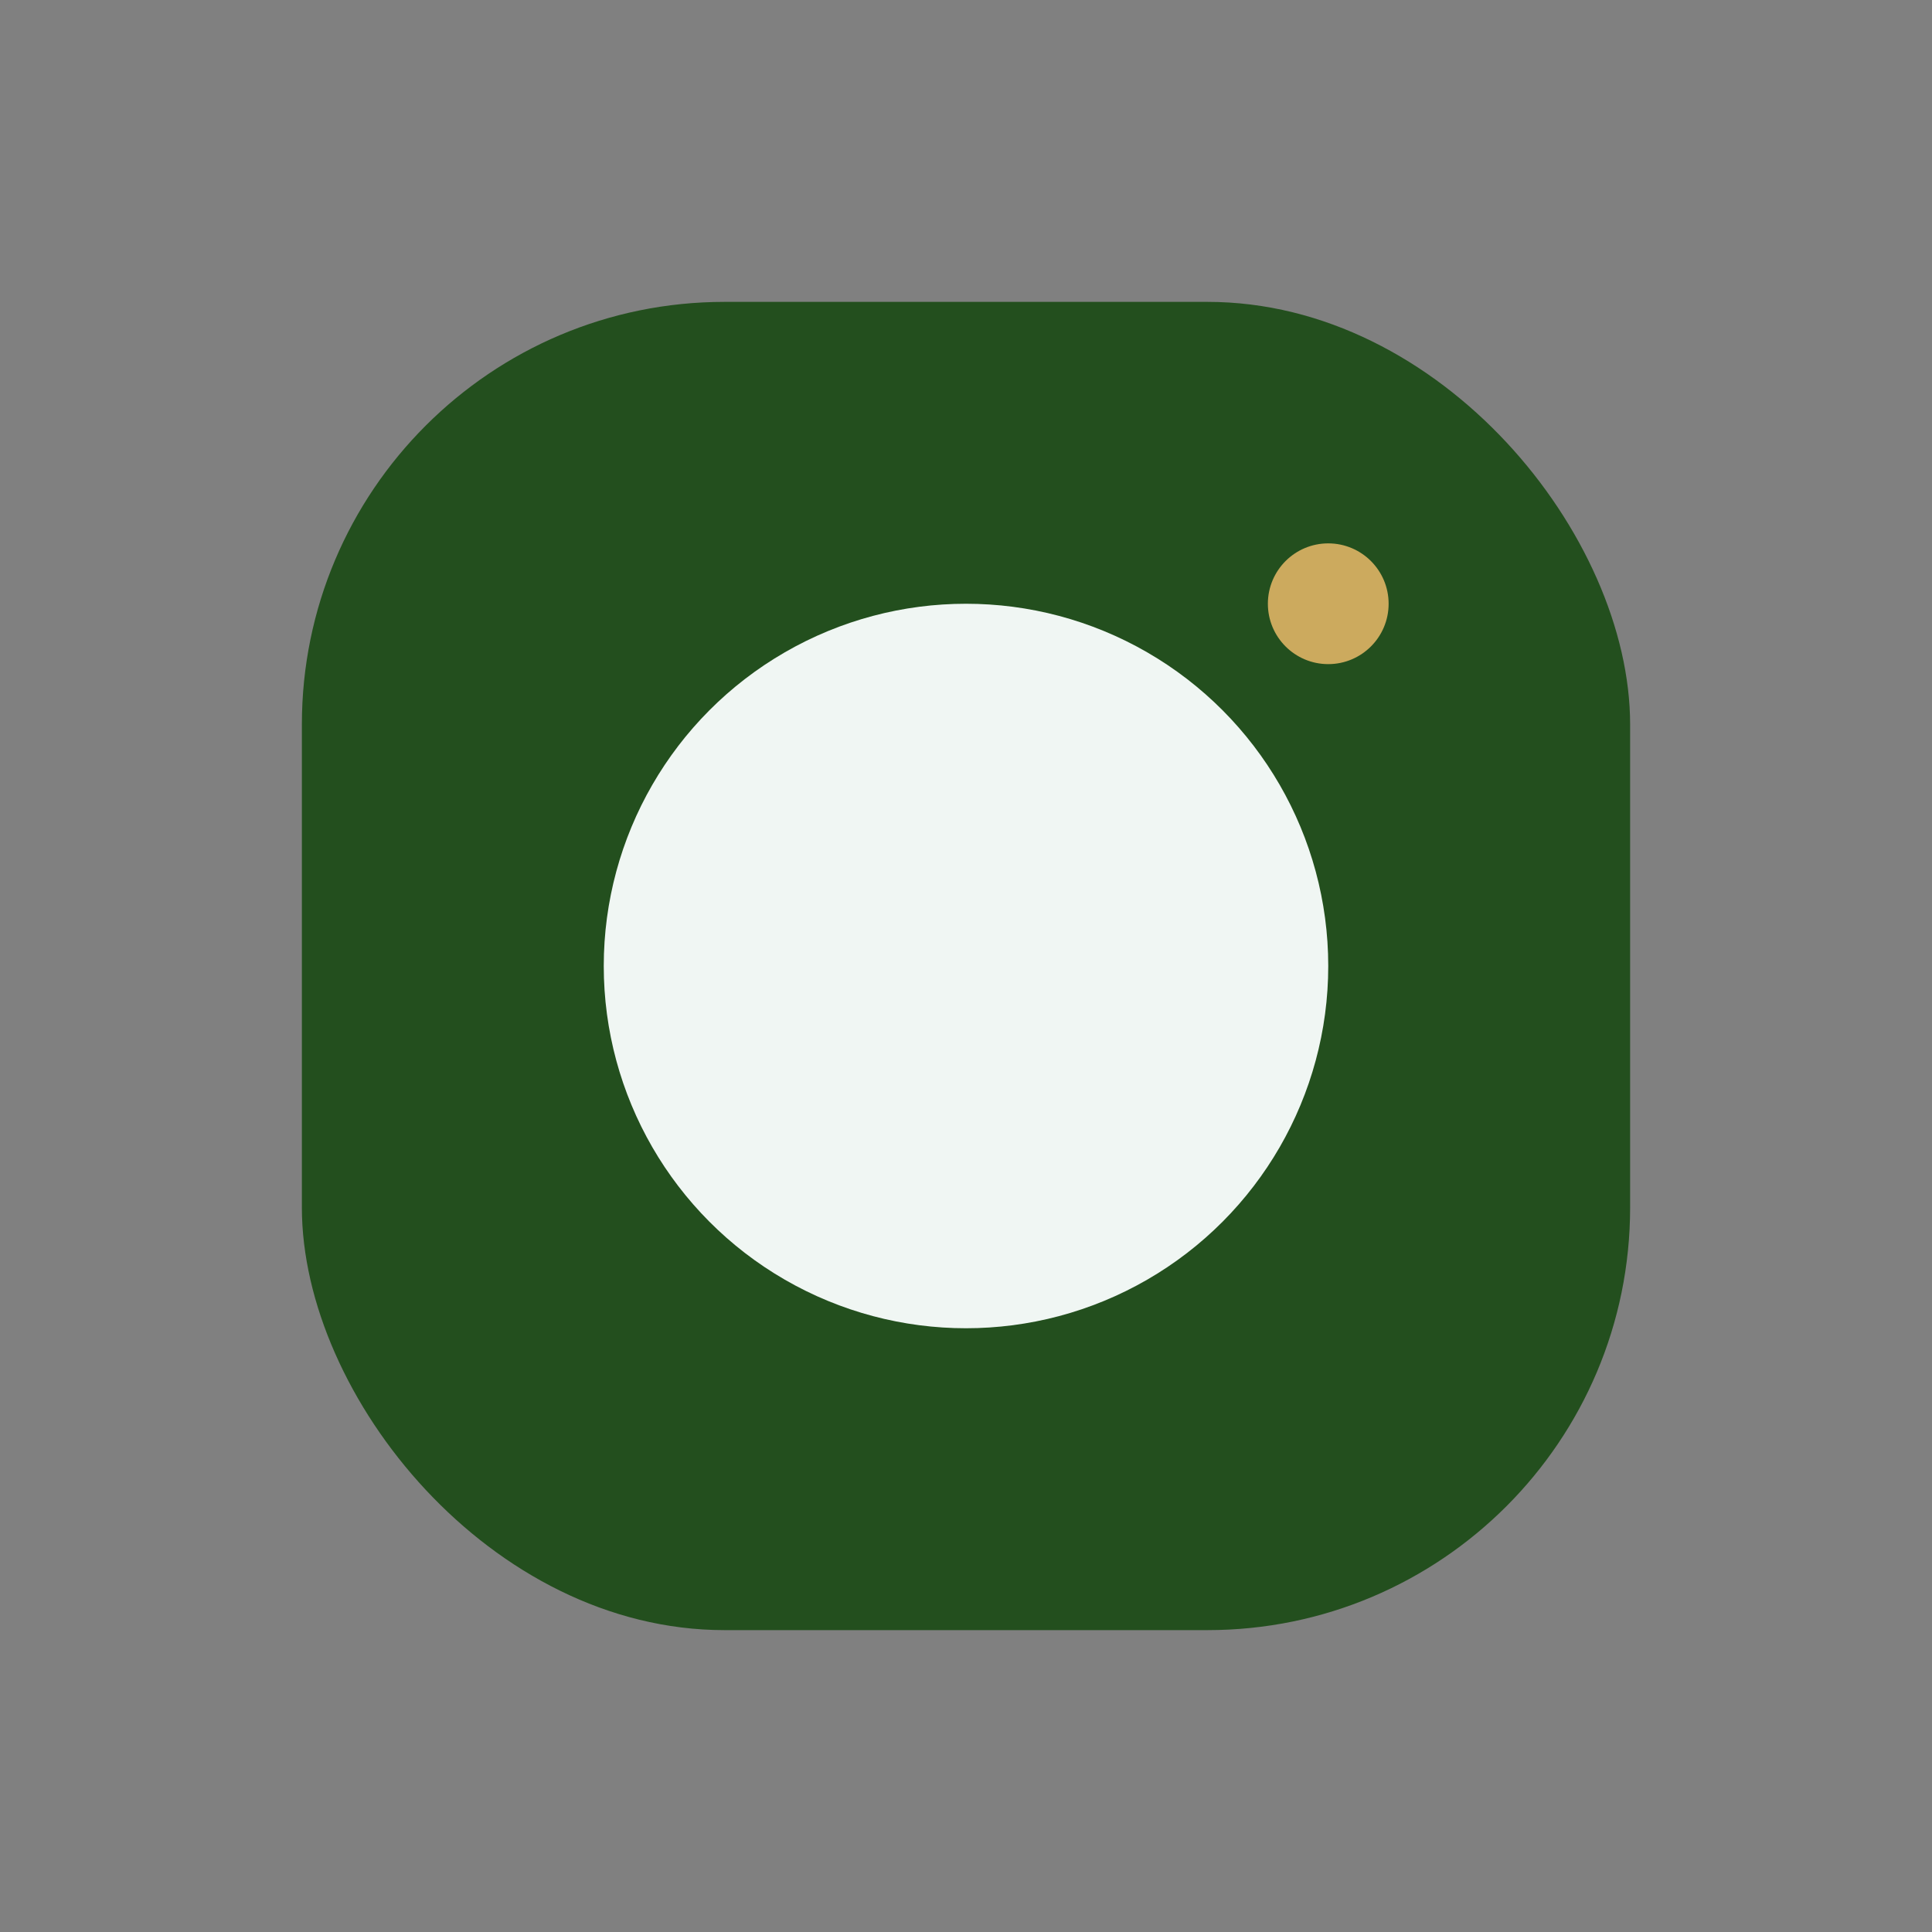 <?xml version="1.0" encoding="UTF-8"?>
<svg xmlns="http://www.w3.org/2000/svg" width="32" height="32" viewBox="0 0 32 32"><rect x="0" y="0" width="32" height="32" fill="#808080" stroke="none"/><rect x="5" y="5" width="22" height="22" rx="7" fill="#234F1E"/><circle cx="16" cy="16" r="6" fill="#F0F6F3"/><circle cx="22" cy="10" r="1" fill="#CCAA5E"/></svg>